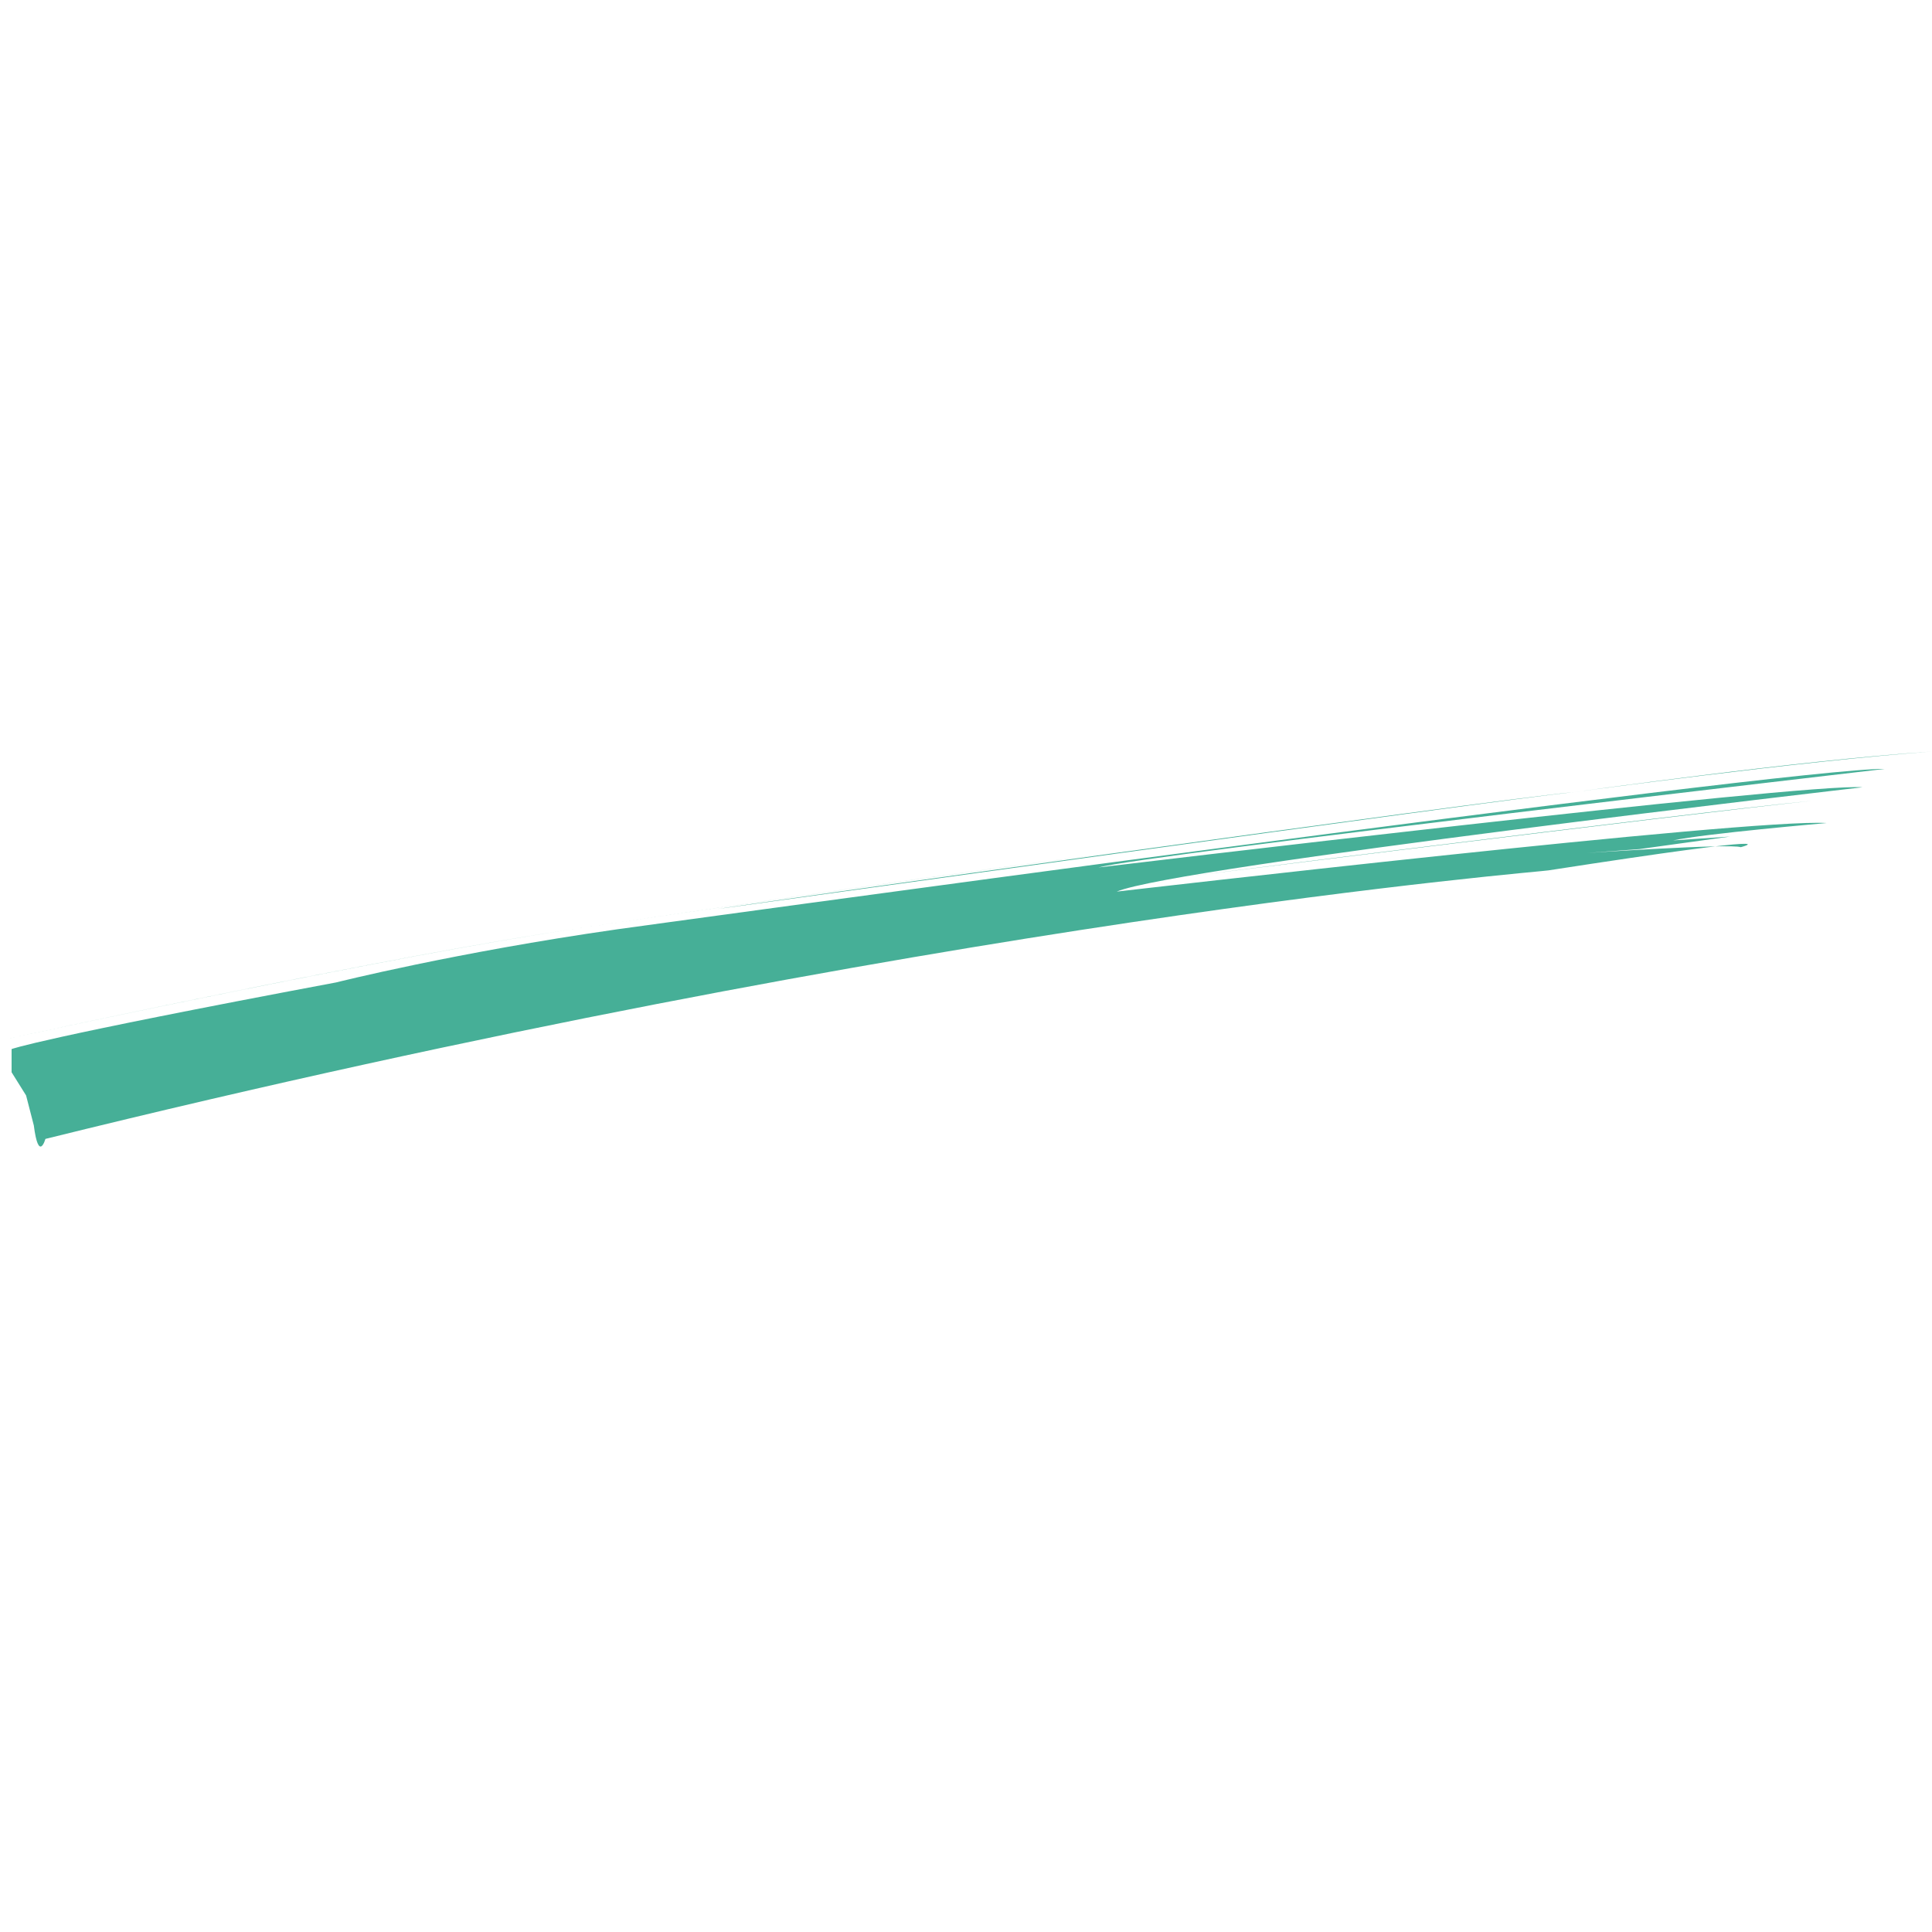 <?xml version="1.0" encoding="utf-8"?>
<!-- Generator: Adobe Illustrator 18.1.1, SVG Export Plug-In . SVG Version: 6.00 Build 0)  -->
<!DOCTYPE svg PUBLIC "-//W3C//DTD SVG 1.1//EN" "http://www.w3.org/Graphics/SVG/1.1/DTD/svg11.dtd">
<svg version="1.1" id="Layer_1" xmlns="http://www.w3.org/2000/svg" xmlns:xlink="http://www.w3.org/1999/xlink" x="0px" y="0px"
	 viewBox="0 0 200 200" enable-background="new 0 0 200 200" xml:space="preserve">
<path fill="#46af97" d="M4.7,117.9c0,0-0.7,2.5-1.2-1.4l-0.8-3.1L1.2,111v-2.4c0,0,2.7-1.1,33.6-6.9c0,0,12.3-3.1,29.1-5.5
	c0,0,121.9-16.8,131.2-16.6c0,0-76.7,8.9-81.4,10.2c0,0,73.3-8.8,79.1-8.3c0,0-71.1,8.2-77.2,10.8c0,0,65.5-7.6,73.5-7.1
	c0,0-12.7,1.1-15.9,1.8l5.9-0.4l-9.4,1.3l-5.4,0.4c0,0,14.8-1,15.9-0.6c0,0,6.6-1.7-19.9,2.4C160.2,90.2,96.9,95.1,4.7,117.9z"/>
<path fill="#46af97" d="M0,107.7L0,107.7c0.4-0.1,38-7.3,74.3-13.6c0.8-0.1,80-11.2,88.6-12.1c0.2,0,23.3-3.3,37.1-4.2l0,0
	c-13.8,1-36.9,4.2-37.1,4.2c-8.6,0.8-87.8,11.9-88.6,12.1C38,100.4,0.4,107.6,0,107.7z"/>
<path fill="#46af97" d="M0,107.7L0,107.7c0.4-0.1,41.4-9,60.6-11.7c0.5-0.1,48.5-7.2,55-7.7l0,0c-6.4,0.5-54.5,7.6-55,7.7
	C41.5,98.7,0.4,107.6,0,107.7z"/>
<path fill="#46af97" d="M117.7,91.4L117.7,91.4c0.6-0.1,57.4-7.3,69.9-8.5l0,0C175.1,84.2,118.2,91.3,117.7,91.4z"/>
<path fill="#46af97" d="M102.1,98.3L102.1,98.3c0.7-0.1,66.1-8,71.6-8.3l0,0C168.2,90.3,102.8,98.2,102.1,98.3z"/>
</svg>
